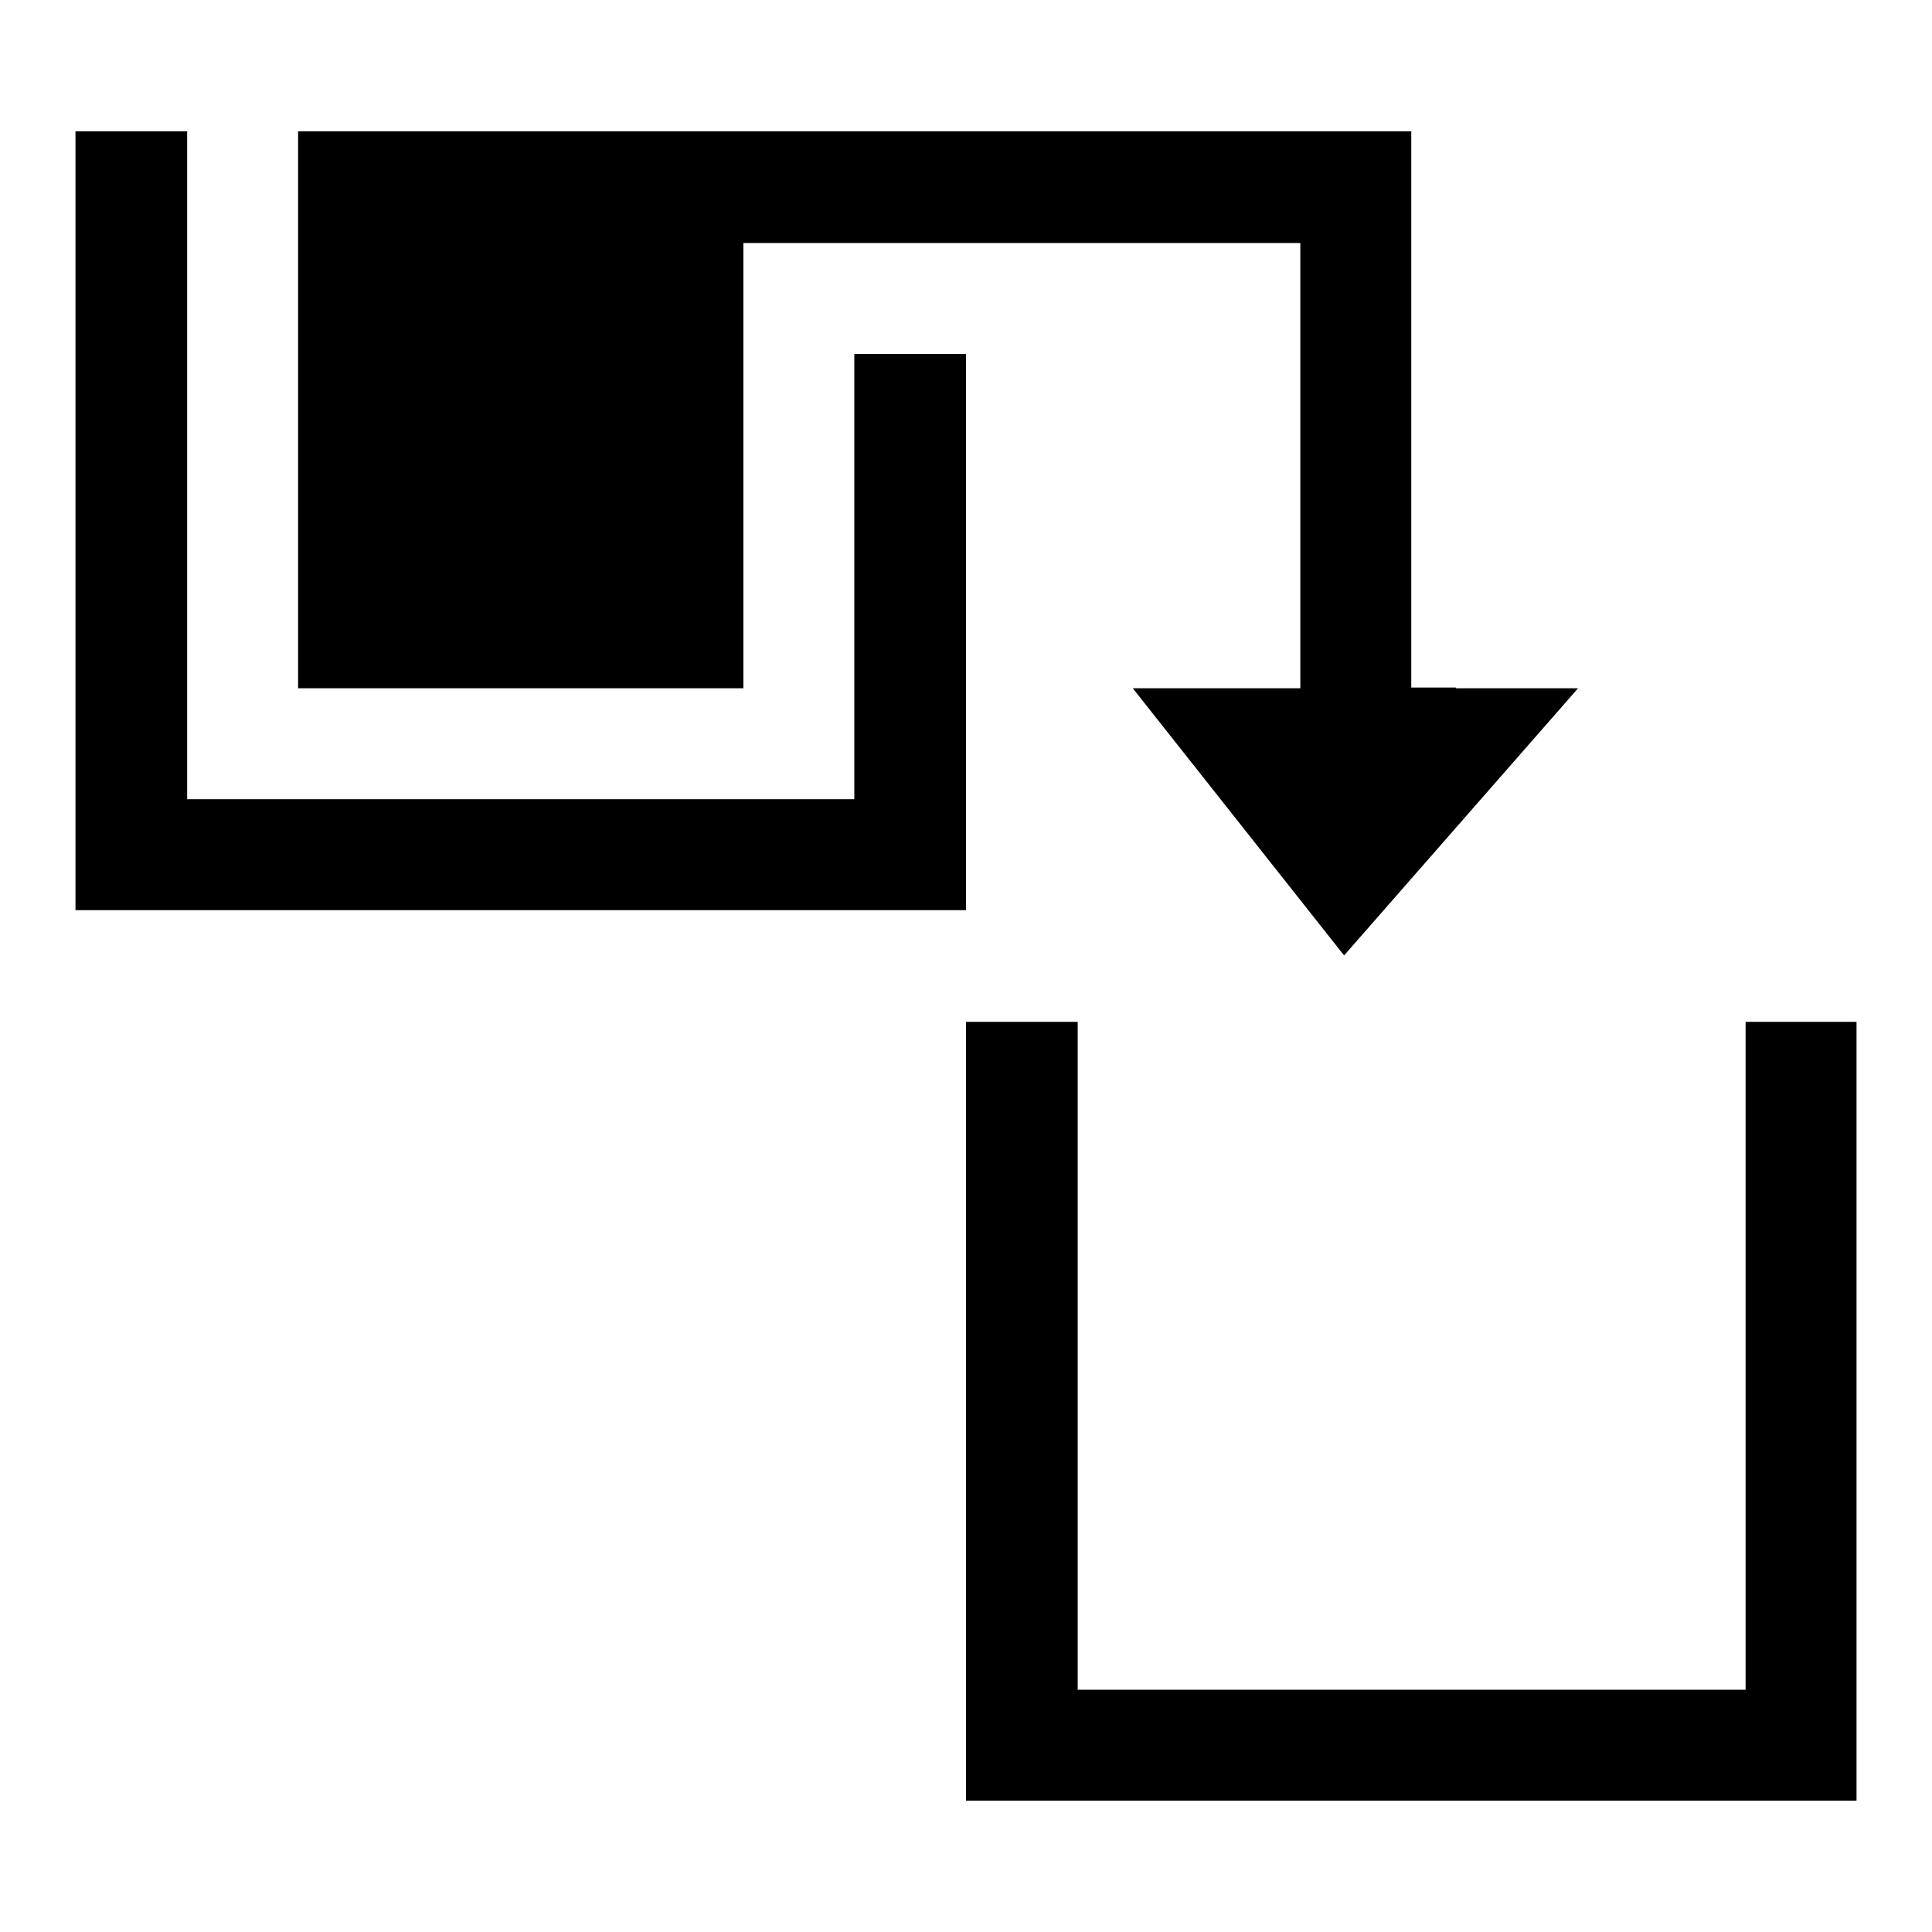 <?xml version="1.0" encoding="utf-8"?>
<!-- Svg Vector Icons : http://www.onlinewebfonts.com/icon -->
<!DOCTYPE svg PUBLIC "-//W3C//DTD SVG 1.1//EN" "http://www.w3.org/Graphics/SVG/1.1/DTD/svg11.dtd">
<svg version="1.1" xmlns="http://www.w3.org/2000/svg" xmlns:xlink="http://www.w3.org/1999/xlink" x="0px" y="0px" viewBox="0 0 256 256" enable-background="new 0 0 256 256" xml:space="preserve">
<g><g><path fill="#000000" d="M231.3,135.4v88.5h-88.5v-88.5H128v22.1v11.8v69.3h11.8h94.4H246v-69.3v-11.8v-22.1H231.3z"/><path fill="#000000" d="M128,46.9h-14.8v59H24.8V17.4H10v22.1v11.8v69.3h94.4h11.8H128V46.9z"/><path fill="#000000" d="M192.9,91.1H187V17.4H57.2H39.5v73.8h59v-59h13.3h38.4h22.1v59h-1.5h-7.4h-13.3l28,35.4l31-35.4H192.9z"/></g></g>
</svg>